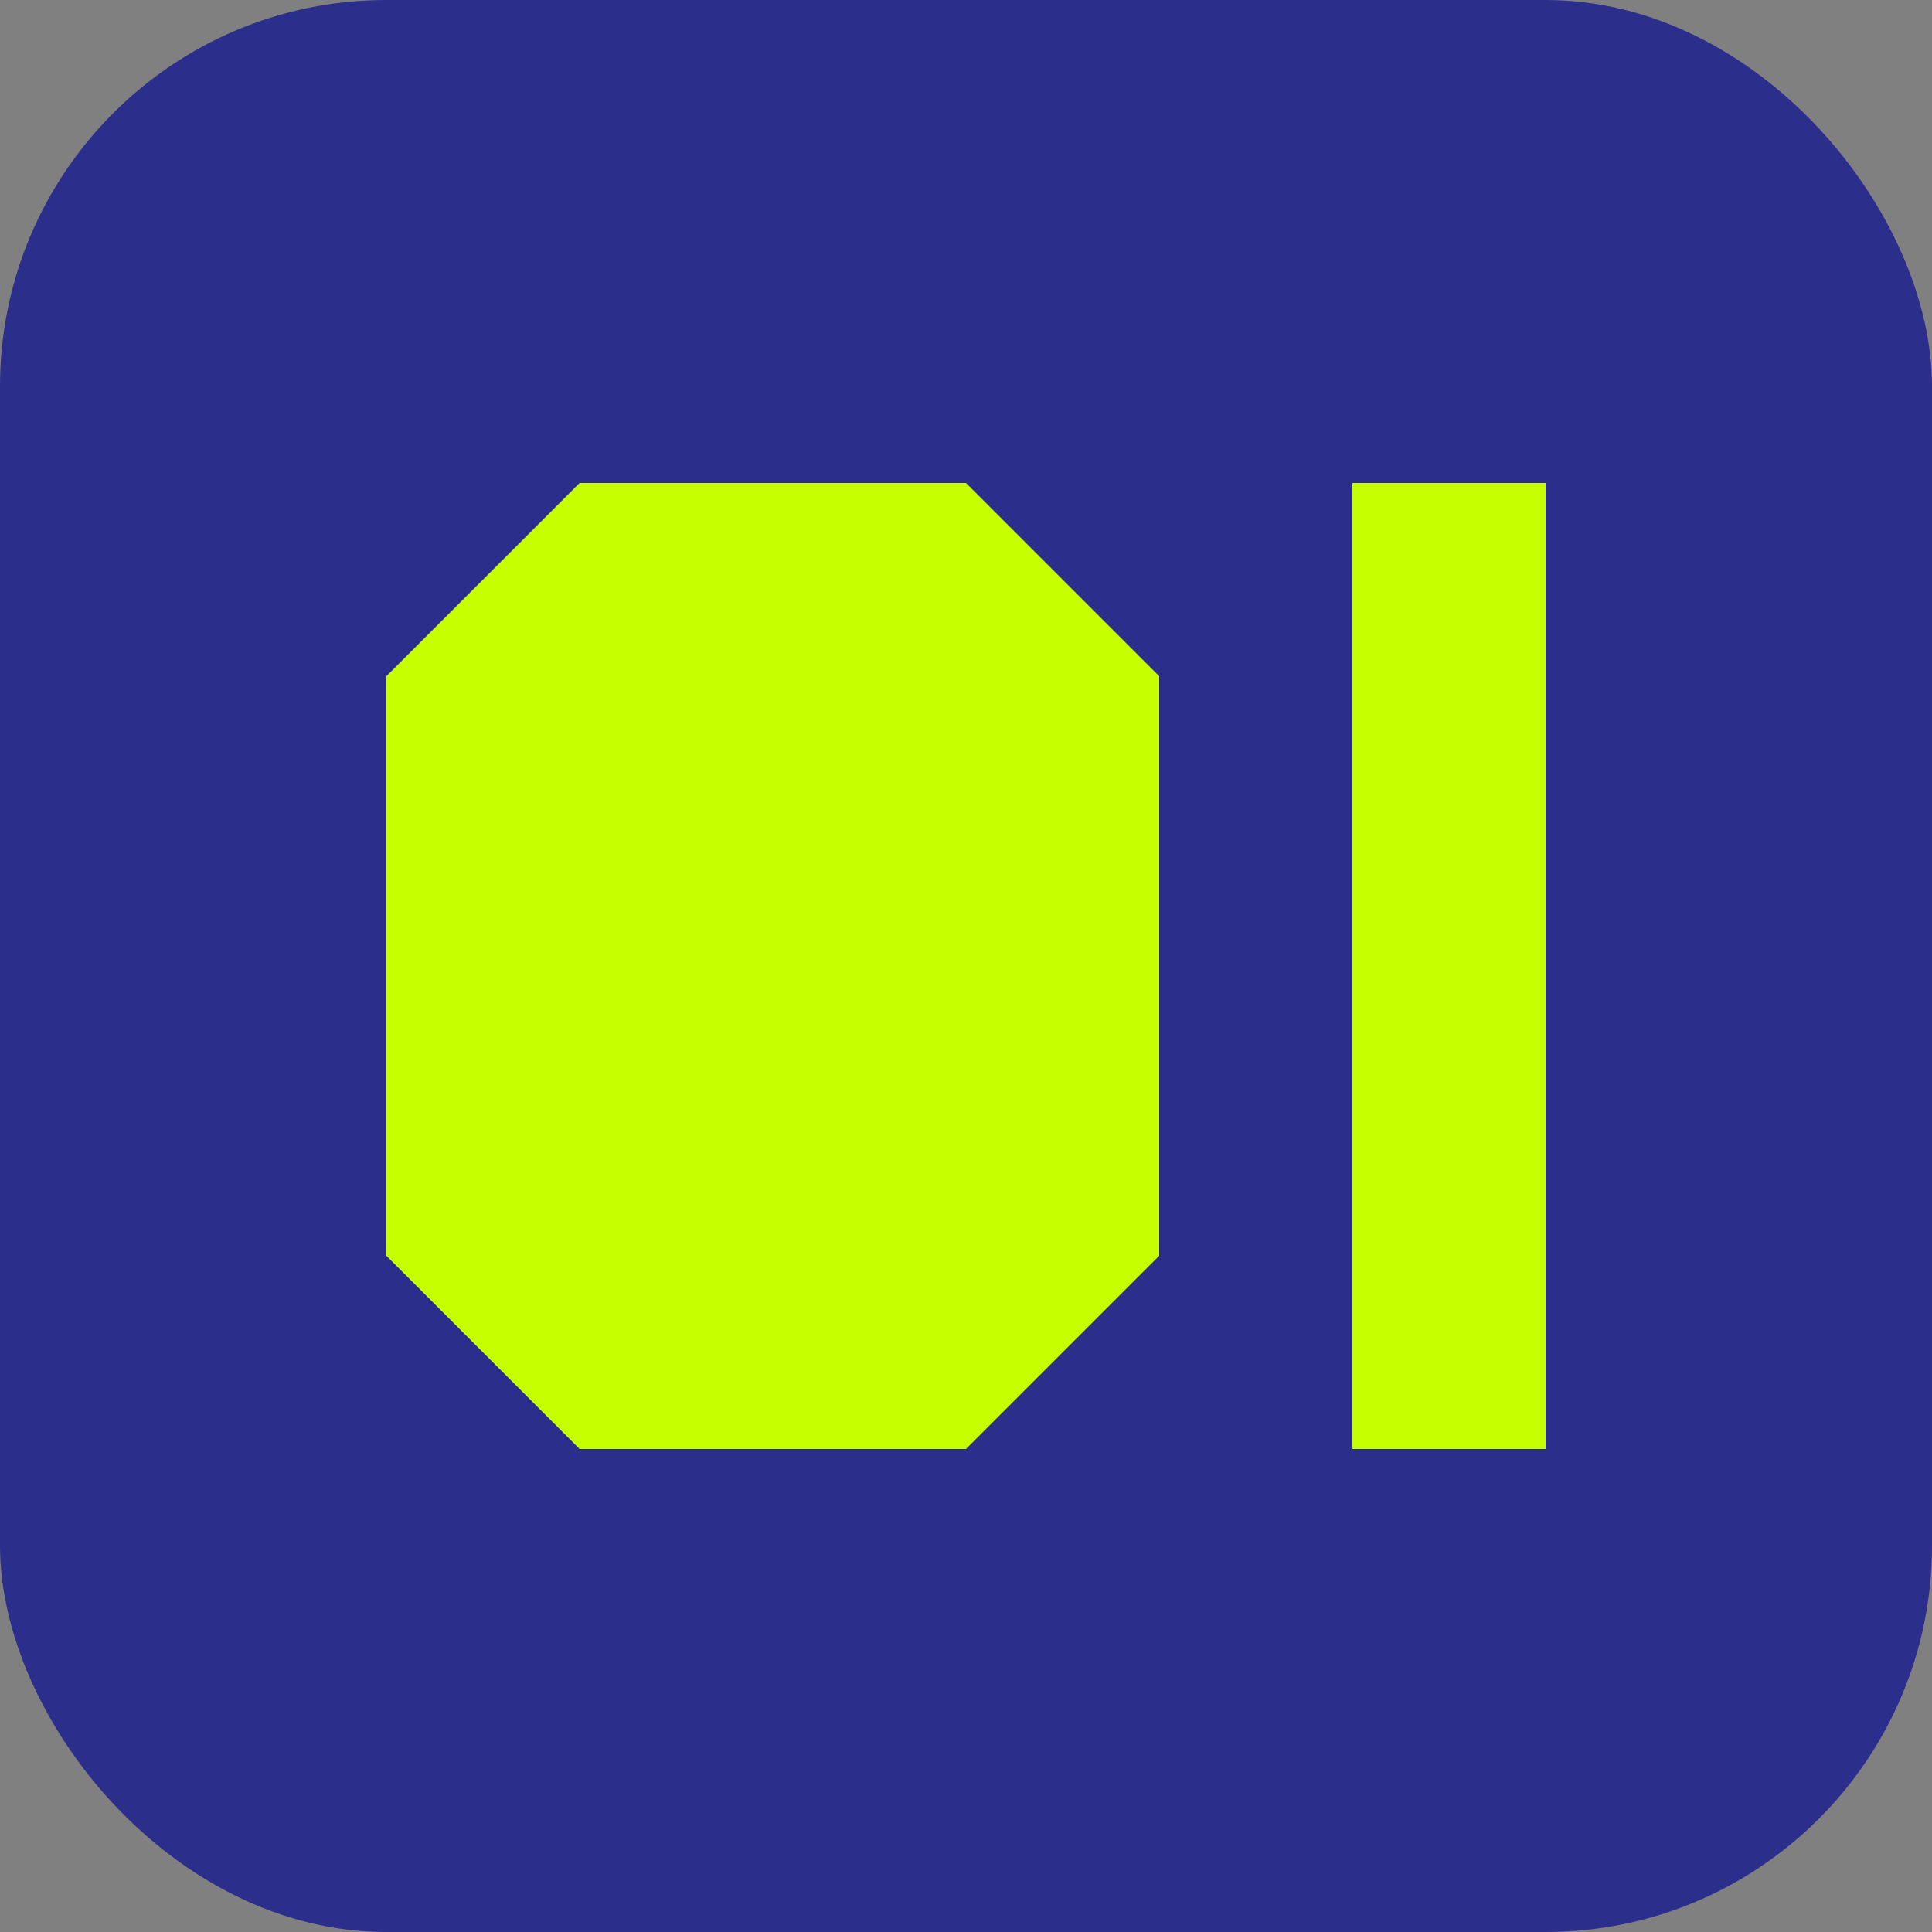 <svg xmlns="http://www.w3.org/2000/svg" viewBox="0 0 100 100">
  <rect x="0" y="0" width="100" height="100" fill="#808080" stroke="none"/>
  <rect width="100" height="100" rx="20" ry="20" fill="#2C2E8C"/>
  <path d="M30 25 L50 25 L60 35 L60 65 L50 75 L30 75 L20 65 L20 35 Z" fill="#C5FF00"/>
  <path d="M70 25 L80 25 L80 75 L70 75 Z" fill="#C5FF00"/>
</svg> 